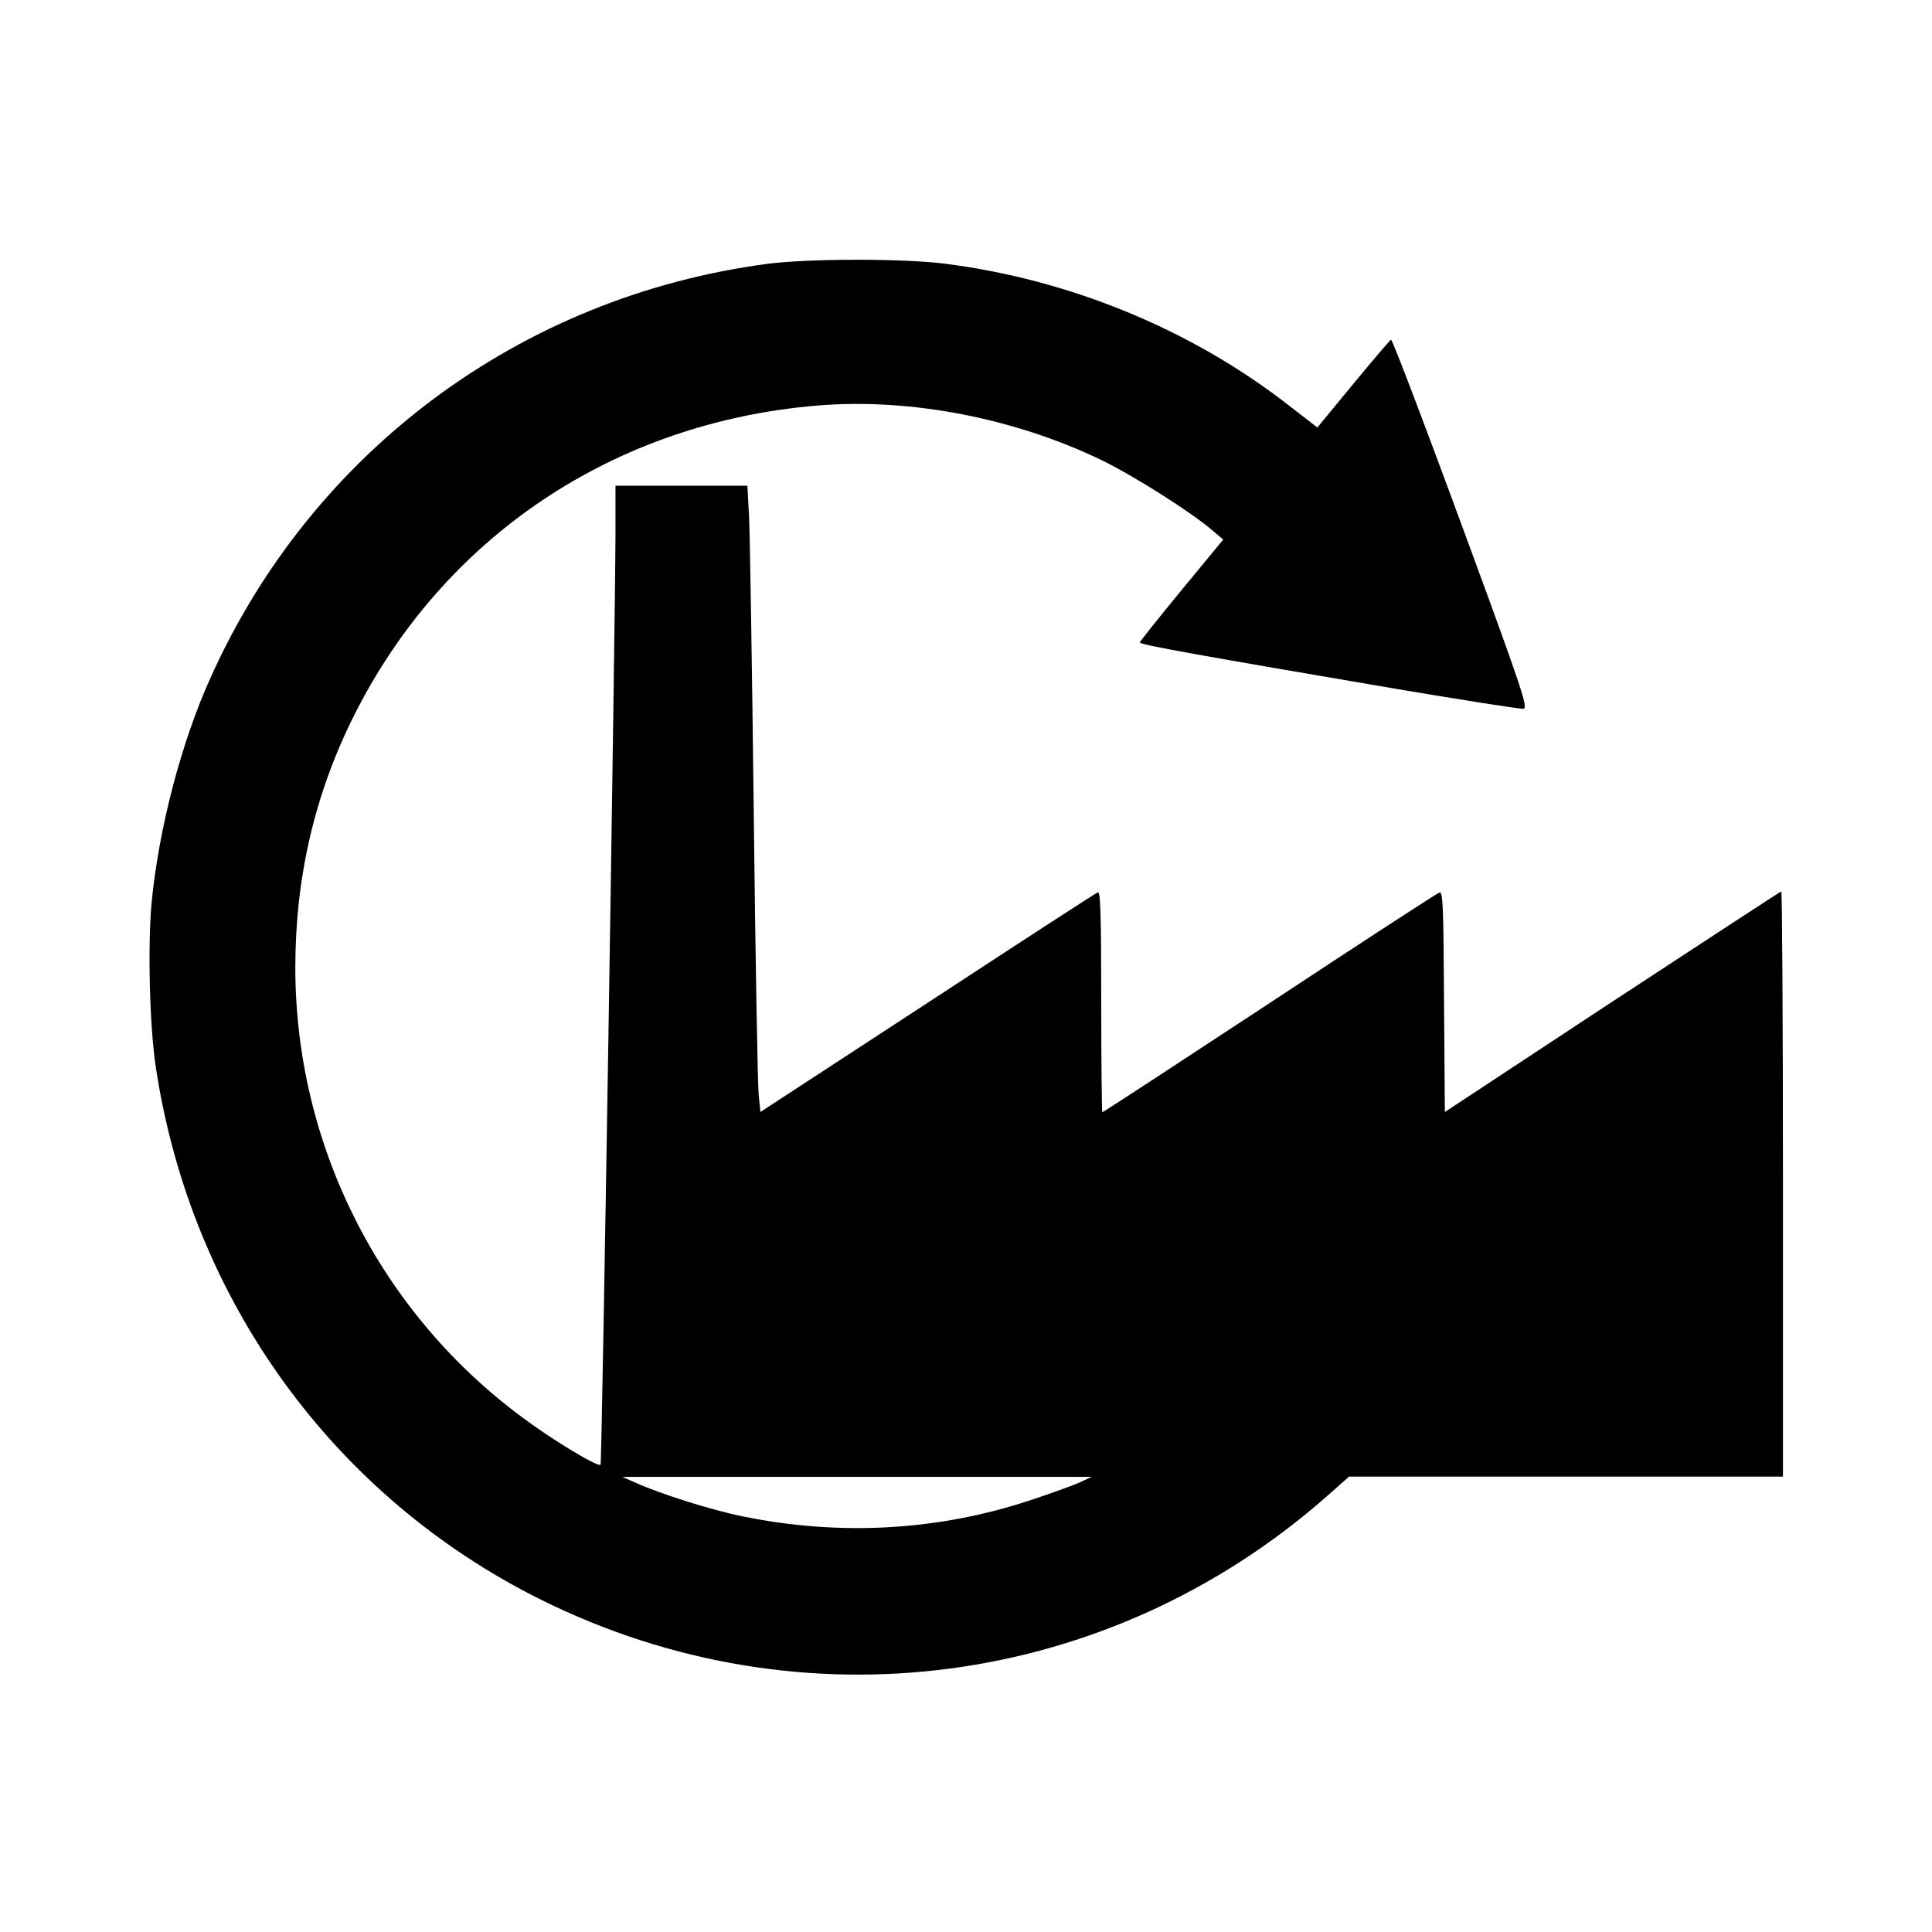 <?xml version="1.0" standalone="no"?>
<!DOCTYPE svg PUBLIC "-//W3C//DTD SVG 20010904//EN"
 "http://www.w3.org/TR/2001/REC-SVG-20010904/DTD/svg10.dtd">
<svg version="1.0" xmlns="http://www.w3.org/2000/svg"
 width="700pt" height="700pt" viewBox="0 0 700 700"
 preserveAspectRatio="xMidYMid meet">
<g transform="translate(0,700) scale(0.1,-0.1)"
fill="#000000" stroke="none">
<path d="M2780 6044 c-892 -118 -1648 -679 -2016 -1497 -108 -237 -190 -555
-215 -821 -14 -157 -7 -447 16 -596 128 -840 643 -1552 1395 -1926 944 -469
2058 -322 2850 377 l78 69 786 0 786 0 0 1060 c0 583 -3 1060 -6 1060 -3 0
-278 -180 -612 -399 l-607 -400 -3 401 c-2 353 -4 399 -17 394 -9 -3 -286
-183 -616 -401 -330 -217 -602 -395 -605 -395 -2 0 -4 180 -4 401 0 317 -3
400 -12 396 -7 -2 -285 -183 -618 -401 l-605 -395 -6 62 c-4 34 -12 494 -18
1022 -6 528 -14 1011 -17 1073 l-6 112 -239 0 -239 0 0 -172 c-1 -356 -49
-3370 -54 -3375 -9 -10 -173 89 -283 171 -518 383 -823 988 -823 1631 0 325
70 626 210 907 325 653 946 1069 1686 1129 335 27 714 -47 1029 -200 118 -58
323 -188 398 -253 l39 -33 -151 -183 c-83 -101 -151 -186 -151 -190 0 -8 213
-46 929 -168 244 -41 452 -74 461 -72 15 3 -2 58 -124 393 -191 523 -350 945
-356 944 -3 0 -64 -72 -136 -159 l-131 -159 -102 79 c-355 277 -797 458 -1251
515 -155 19 -494 18 -640 -1z m1130 -4416 c-25 -11 -103 -39 -175 -63 -334
-111 -689 -131 -1040 -60 -115 23 -299 81 -395 124 l-45 20 850 0 850 0 -45
-21z"/>
</g>
</svg>
